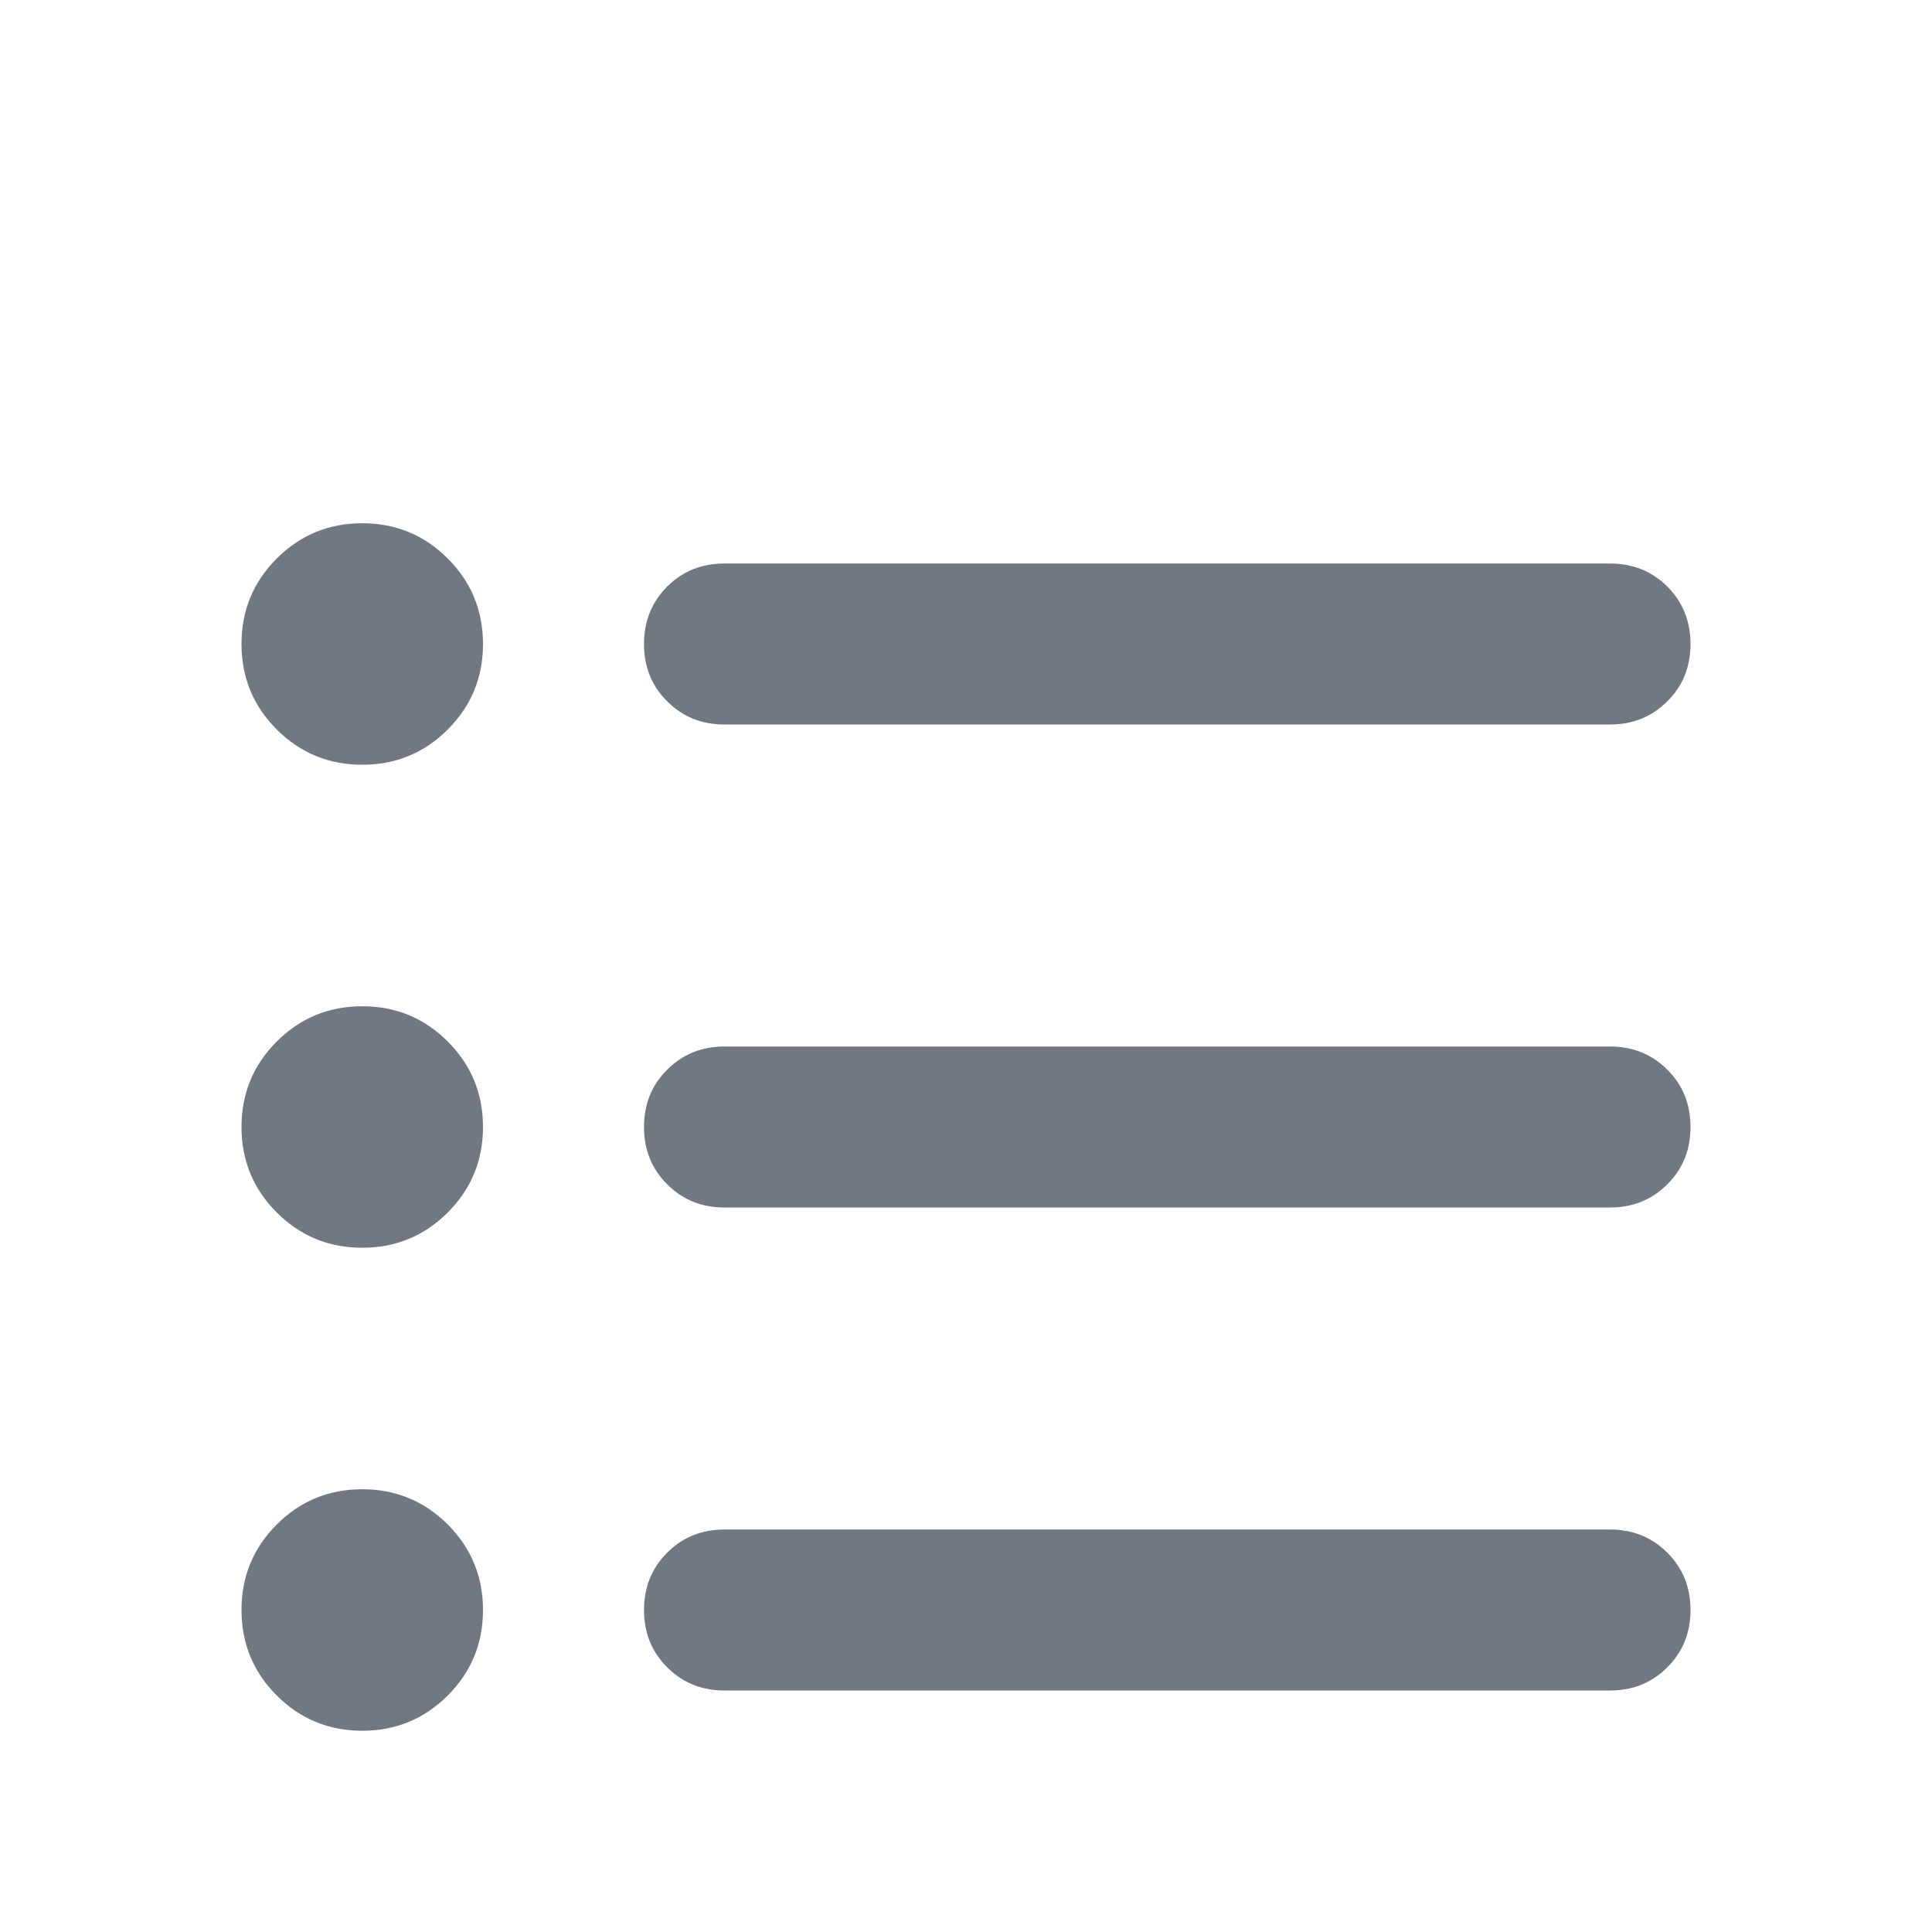 <svg width="12" height="12" viewBox="0 0 12 12" fill="none" xmlns="http://www.w3.org/2000/svg">
<path d="M2.25 7.75C2.042 7.75 1.865 7.677 1.719 7.531C1.573 7.385 1.5 7.208 1.5 7C1.5 6.792 1.573 6.615 1.719 6.469C1.865 6.323 2.042 6.25 2.25 6.25C2.458 6.25 2.635 6.323 2.781 6.469C2.927 6.615 3 6.792 3 7C3 7.208 2.927 7.385 2.781 7.531C2.635 7.677 2.458 7.75 2.25 7.75ZM2.25 4.75C2.042 4.75 1.865 4.677 1.719 4.531C1.573 4.385 1.5 4.208 1.5 4C1.5 3.792 1.573 3.615 1.719 3.469C1.865 3.323 2.042 3.25 2.25 3.25C2.458 3.25 2.635 3.323 2.781 3.469C2.927 3.615 3 3.792 3 4C3 4.208 2.927 4.385 2.781 4.531C2.635 4.677 2.458 4.75 2.25 4.75ZM2.25 10.75C2.042 10.75 1.865 10.677 1.719 10.531C1.573 10.385 1.5 10.208 1.5 10C1.5 9.792 1.573 9.615 1.719 9.469C1.865 9.323 2.042 9.25 2.25 9.25C2.458 9.25 2.635 9.323 2.781 9.469C2.927 9.615 3 9.792 3 10C3 10.208 2.927 10.385 2.781 10.531C2.635 10.677 2.458 10.75 2.25 10.75ZM4.5 10.5C4.358 10.5 4.24 10.452 4.144 10.356C4.048 10.26 4 10.142 4 10C4 9.858 4.048 9.74 4.144 9.644C4.24 9.548 4.358 9.5 4.5 9.5H10C10.142 9.5 10.26 9.548 10.356 9.644C10.452 9.74 10.5 9.858 10.5 10C10.5 10.142 10.452 10.26 10.356 10.356C10.26 10.452 10.142 10.5 10 10.5H4.5ZM4.5 7.5C4.358 7.5 4.24 7.452 4.144 7.356C4.048 7.26 4 7.142 4 7C4 6.858 4.048 6.739 4.144 6.644C4.24 6.548 4.358 6.5 4.5 6.5H10C10.142 6.5 10.26 6.548 10.356 6.644C10.452 6.739 10.5 6.858 10.5 7C10.5 7.142 10.452 7.26 10.356 7.356C10.26 7.452 10.142 7.5 10 7.5H4.5ZM4.5 4.5C4.358 4.5 4.24 4.452 4.144 4.356C4.048 4.261 4 4.142 4 4C4 3.858 4.048 3.74 4.144 3.643C4.24 3.548 4.358 3.5 4.5 3.5H10C10.142 3.5 10.26 3.548 10.356 3.643C10.452 3.74 10.5 3.858 10.5 4C10.5 4.142 10.452 4.261 10.356 4.356C10.26 4.452 10.142 4.5 10 4.5H4.5Z" fill="#717882"/>
</svg>
